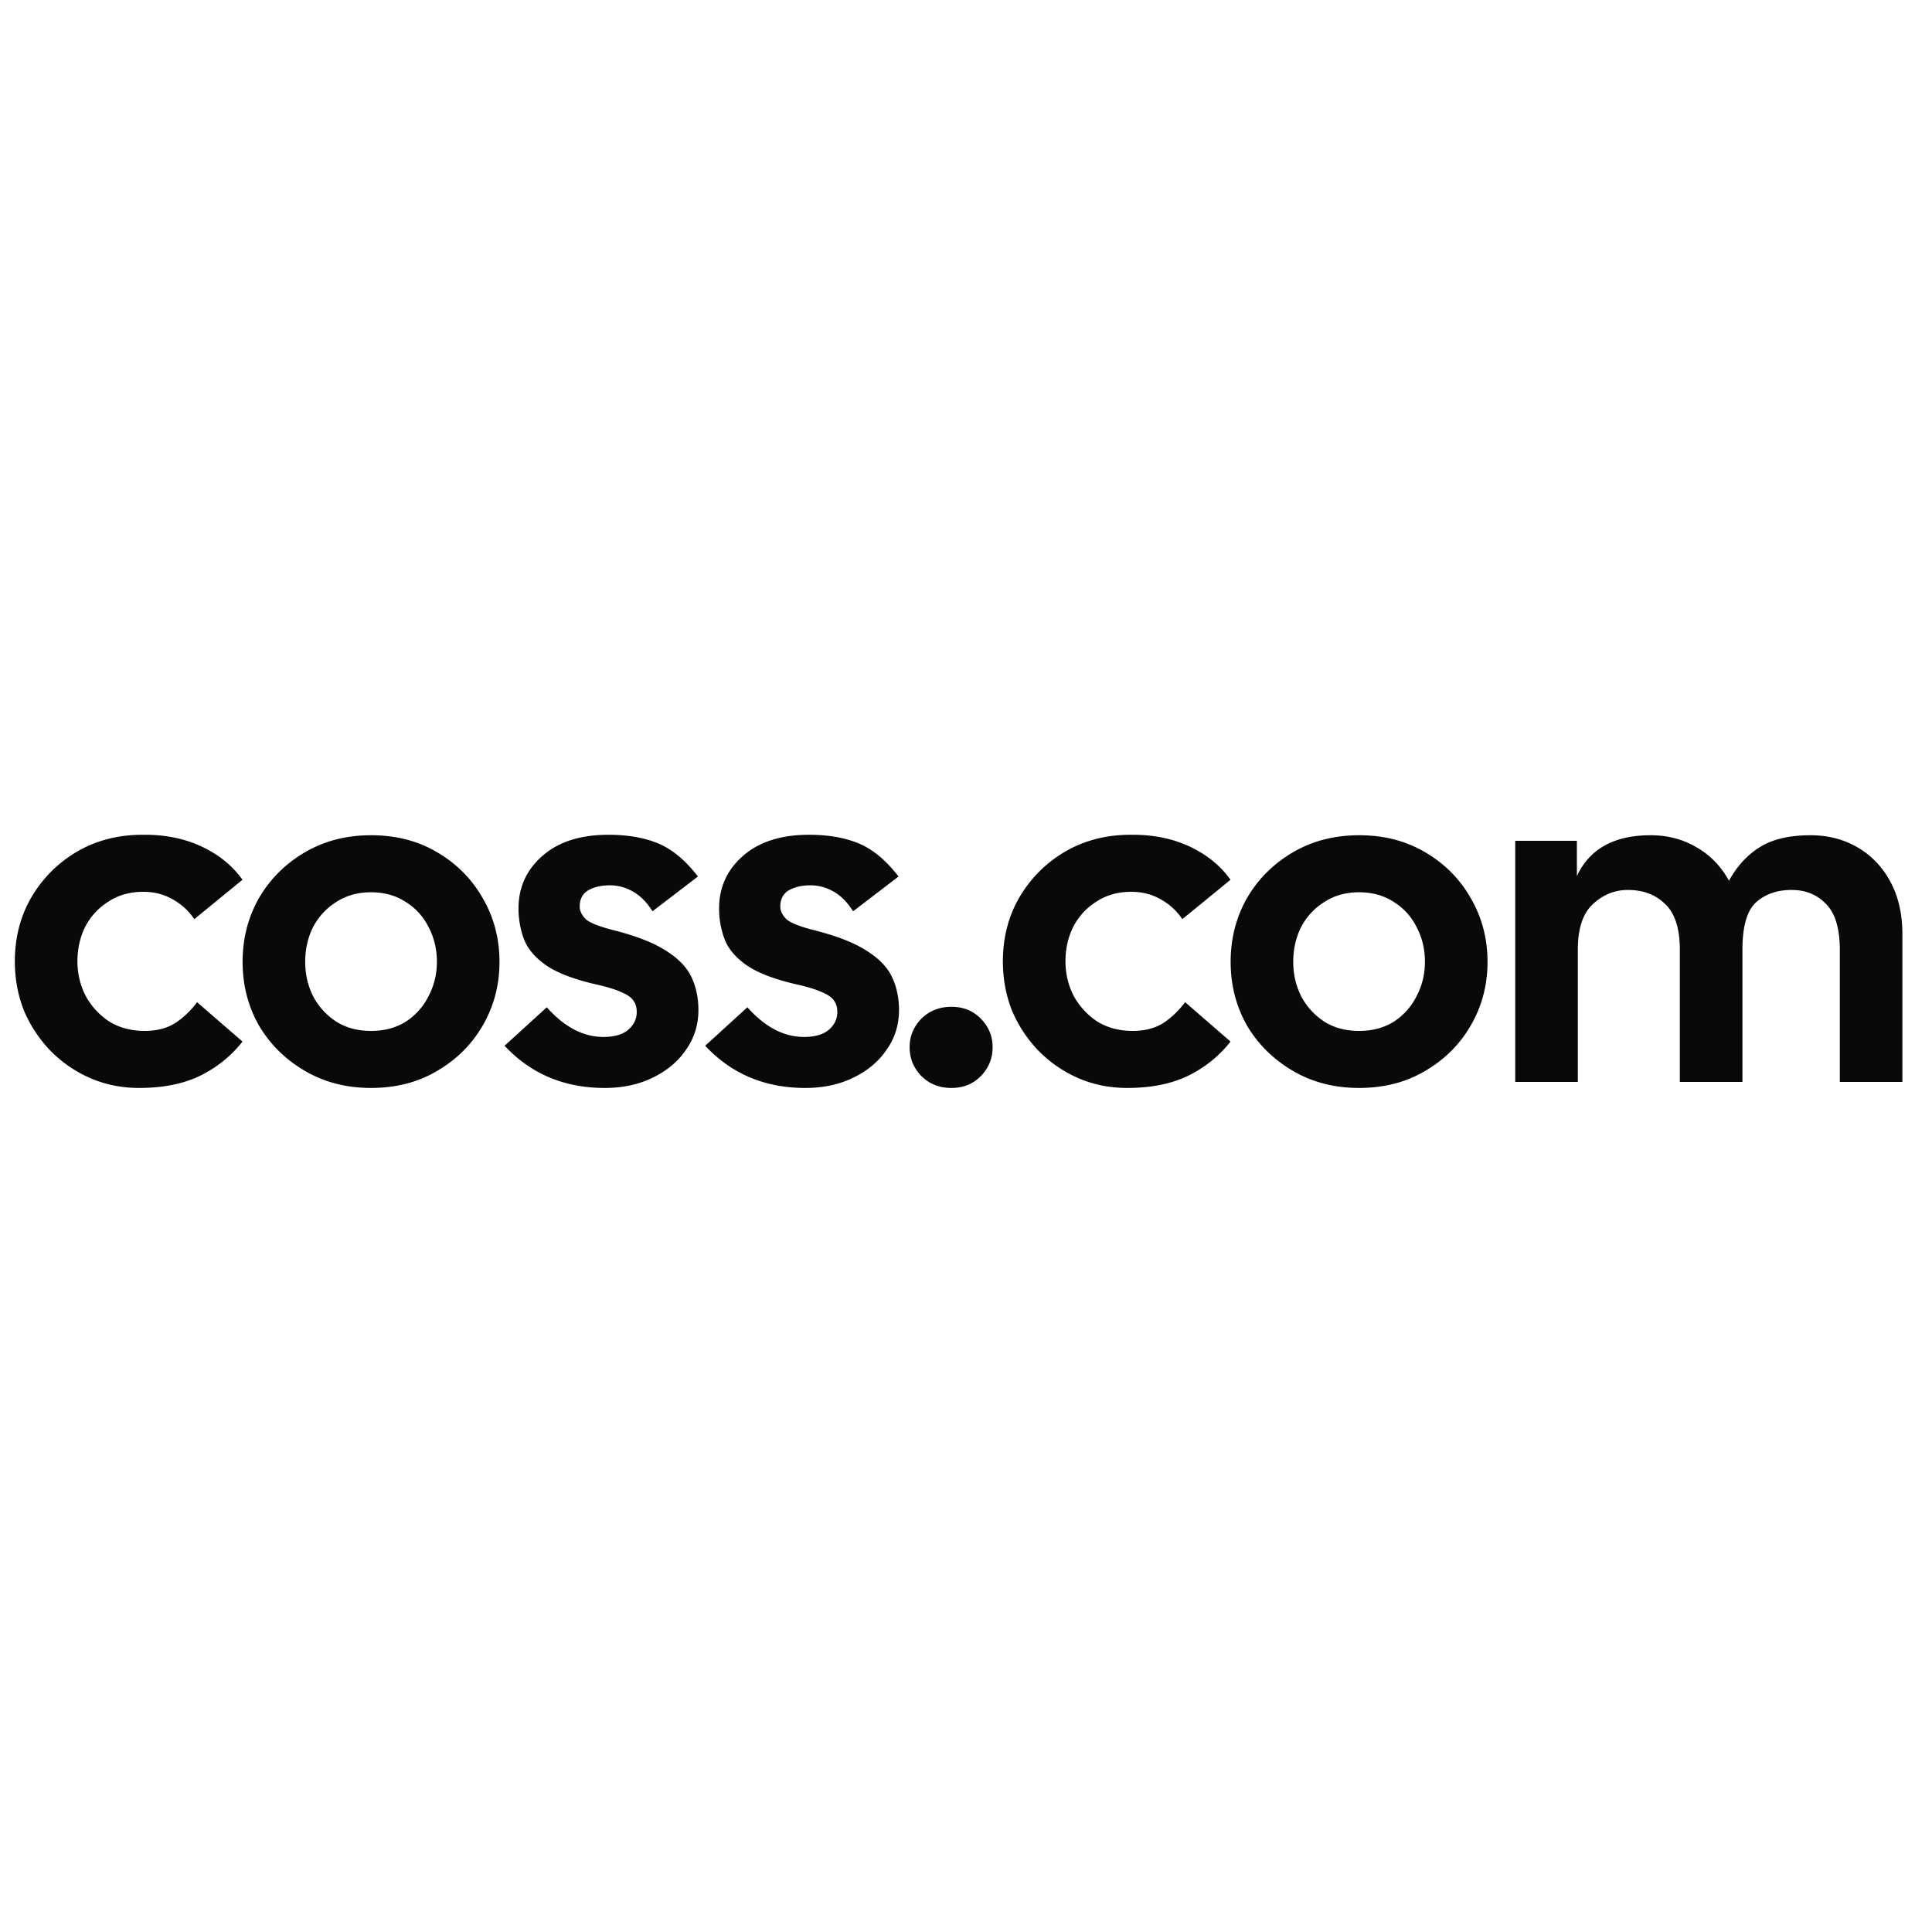 <svg xmlns="http://www.w3.org/2000/svg" width="500" height="500" fill="none"><path fill="#09090B" d="M36.841 216.04c5.68-.08 10.76.92 15.24 3s8.04 4.96 10.68 8.64l-12.48 10.2c-1.44-2.16-3.32-3.88-5.64-5.16-2.24-1.28-4.76-1.92-7.56-1.92-3.44 0-6.44.84-9 2.52-2.56 1.6-4.56 3.76-6 6.48-1.36 2.72-2.04 5.72-2.04 9 0 3.2.72 6.2 2.16 9 1.52 2.72 3.56 4.92 6.12 6.6 2.64 1.6 5.68 2.4 9.12 2.4 3.12 0 5.76-.68 7.92-2.04 2.16-1.44 4.04-3.24 5.64-5.4l11.76 10.201c-2.96 3.759-6.64 6.72-11.04 8.879-4.32 2.08-9.56 3.121-15.72 3.121-4.48 0-8.68-.841-12.6-2.521-3.84-1.68-7.24-4-10.2-6.96a34.088 34.088 0 0 1-6.96-10.439c-1.6-4-2.4-8.281-2.4-12.841 0-6.08 1.4-11.56 4.2-16.44 2.88-4.96 6.8-8.919 11.76-11.879 5.04-2.96 10.72-4.441 17.04-4.441Zm120.626 0c5.04 0 9.36.76 12.96 2.28 3.6 1.52 7.001 4.36 10.201 8.52l-11.76 9c-1.52-2.4-3.24-4.12-5.16-5.16-1.84-1.04-3.8-1.56-5.88-1.56-2.24 0-4.12.441-5.64 1.32-1.44.88-2.16 2.28-2.16 4.2 0 1.04.48 2.08 1.439 3.12.96.96 3.281 1.92 6.96 2.88 6.08 1.52 10.72 3.32 13.92 5.4 3.2 2 5.401 4.28 6.601 6.84 1.2 2.56 1.8 5.4 1.8 8.52 0 3.84-1.081 7.28-3.241 10.32-2.08 3.04-4.959 5.44-8.639 7.2-3.6 1.76-7.721 2.641-12.361 2.641-10.479 0-19.12-3.641-25.919-10.921l10.919-9.96c4.56 5.12 9.441 7.68 14.641 7.68 2.8 0 4.92-.6 6.359-1.799 1.52-1.28 2.281-2.841 2.281-4.681 0-1.12-.28-2.08-.84-2.88-.48-.8-1.56-1.56-3.24-2.28-1.6-.72-4.041-1.439-7.321-2.159-5.599-1.36-9.759-3.041-12.479-5.04-2.72-2-4.521-4.241-5.401-6.721a22.823 22.823 0 0 1-1.319-7.68c0-5.44 2.04-9.959 6.119-13.559 4.16-3.68 9.881-5.521 17.16-5.521Zm51.914 0c5.04 0 9.36.76 12.96 2.28 3.6 1.52 7.001 4.36 10.201 8.52l-11.76 9c-1.52-2.4-3.24-4.12-5.16-5.16-1.84-1.04-3.8-1.56-5.88-1.56-2.24 0-4.12.441-5.64 1.32-1.44.88-2.16 2.28-2.16 4.2 0 1.04.48 2.08 1.439 3.12.96.96 3.281 1.92 6.96 2.88 6.08 1.52 10.72 3.32 13.92 5.4 3.2 2 5.401 4.28 6.601 6.84 1.2 2.56 1.8 5.4 1.8 8.52 0 3.84-1.081 7.28-3.24 10.32-2.08 3.04-4.96 5.44-8.64 7.2-3.6 1.76-7.72 2.641-12.36 2.641-10.48 0-19.12-3.641-25.92-10.921l10.92-9.96c4.56 5.12 9.44 7.68 14.64 7.68 2.8 0 4.92-.6 6.36-1.799 1.52-1.28 2.28-2.841 2.28-4.681 0-1.12-.28-2.08-.84-2.88-.48-.8-1.56-1.56-3.24-2.28-1.6-.72-4.041-1.439-7.321-2.159-5.599-1.36-9.759-3.041-12.479-5.04-2.72-2-4.52-4.241-5.4-6.721a22.8 22.8 0 0 1-1.32-7.68c0-5.44 2.04-9.959 6.119-13.559 4.16-3.68 9.881-5.521 17.16-5.521Zm36.829 44.521c3.119 0 5.679 1.039 7.679 3.119s3 4.52 3 7.32c0 2.88-1 5.36-3 7.44s-4.56 3.121-7.679 3.121c-3.12 0-5.72-1.041-7.8-3.121-2-2.08-3-4.56-3-7.44 0-2.8 1-5.24 3-7.32 2.08-2.08 4.68-3.119 7.8-3.119Zm46.335-44.521c5.68-.08 10.76.92 15.24 3s8.04 4.96 10.679 8.64l-12.479 10.2c-1.44-2.16-3.321-3.88-5.641-5.16-2.239-1.28-4.759-1.92-7.559-1.92-3.44 0-6.44.84-9 2.52-2.56 1.6-4.56 3.76-6 6.48-1.36 2.72-2.04 5.72-2.04 9 0 3.2.72 6.2 2.16 9 1.52 2.72 3.56 4.92 6.12 6.6 2.64 1.6 5.68 2.4 9.119 2.4 3.12 0 5.761-.68 7.921-2.04 2.16-1.44 4.04-3.24 5.64-5.4l11.759 10.201c-2.959 3.759-6.64 6.72-11.04 8.879-4.319 2.08-9.559 3.121-15.719 3.121-4.48 0-8.681-.841-12.601-2.521-3.84-1.68-7.239-4-10.199-6.96a34.087 34.087 0 0 1-6.96-10.439c-1.6-4-2.4-8.281-2.4-12.841 0-6.08 1.4-11.56 4.2-16.44 2.88-4.96 6.8-8.919 11.76-11.879 5.04-2.96 10.72-4.441 17.04-4.441Zm-196.518.12c6.48 0 12.2 1.48 17.16 4.44 5.04 2.96 8.96 6.92 11.76 11.88 2.88 4.96 4.32 10.44 4.32 16.44 0 6-1.44 11.48-4.32 16.44-2.8 4.88-6.72 8.8-11.76 11.76-4.96 2.96-10.68 4.44-17.16 4.44-6.4 0-12.12-1.48-17.16-4.44-5.04-2.96-9-6.88-11.88-11.76-2.8-4.96-4.2-10.44-4.2-16.44 0-6 1.4-11.48 4.2-16.44 2.88-4.96 6.84-8.92 11.88-11.88 5.04-2.96 10.76-4.44 17.16-4.44Zm255.703 0c6.48 0 12.2 1.48 17.16 4.44 5.04 2.96 8.96 6.92 11.76 11.88 2.88 4.96 4.32 10.44 4.32 16.44 0 6-1.44 11.48-4.32 16.44-2.8 4.88-6.72 8.8-11.76 11.76-4.96 2.96-10.68 4.44-17.16 4.44-6.4 0-12.12-1.48-17.16-4.44-5.04-2.96-9-6.88-11.88-11.76-2.8-4.96-4.2-10.44-4.2-16.44 0-6 1.4-11.48 4.2-16.44 2.88-4.96 6.84-8.92 11.88-11.88 5.04-2.96 10.76-4.44 17.16-4.44Zm116.85 0c4.48 0 8.52 1.04 12.12 3.12 3.6 2.08 6.44 5.04 8.52 8.88 2.08 3.84 3.119 8.4 3.119 13.68V280H476.14v-34.2c0-5.44-1.16-9.36-3.48-11.76-2.32-2.48-5.32-3.72-9-3.72-3.76 0-6.84 1.08-9.24 3.24-2.32 2.16-3.48 6.24-3.48 12.24V280h-16.2v-34.2c0-5.44-1.24-9.36-3.72-11.76-2.48-2.48-5.721-3.72-9.721-3.72-3.439 0-6.479 1.24-9.119 3.72-2.56 2.4-3.84 6.32-3.841 11.76V280H392.14v-62.4h15.96v9.12c3.28-7.04 9.64-10.56 19.08-10.56 4.4 0 8.36 1.04 11.88 3.12 3.52 2 6.32 4.88 8.4 8.64 2.08-3.76 4.72-6.64 7.92-8.64 3.279-2.08 7.68-3.12 13.2-3.12ZM96.027 230.92c-3.44 0-6.44.84-9 2.52-2.56 1.6-4.56 3.76-6 6.48-1.36 2.72-2.04 5.72-2.04 9 0 3.2.68 6.16 2.04 8.88 1.44 2.72 3.44 4.92 6 6.6 2.56 1.6 5.56 2.4 9 2.4 3.44 0 6.44-.8 9-2.4 2.56-1.68 4.52-3.88 5.88-6.6 1.44-2.72 2.16-5.68 2.16-8.88 0-3.28-.72-6.28-2.16-9-1.36-2.72-3.32-4.88-5.88-6.48-2.56-1.679-5.56-2.52-9-2.52Zm255.703 0c-3.44 0-6.44.84-9 2.52-2.56 1.6-4.56 3.76-6 6.48-1.36 2.72-2.04 5.72-2.04 9 0 3.2.68 6.16 2.04 8.88 1.44 2.72 3.44 4.92 6 6.6 2.56 1.6 5.56 2.4 9 2.4 3.44 0 6.44-.8 9-2.4 2.56-1.68 4.52-3.88 5.88-6.6 1.44-2.72 2.16-5.68 2.16-8.88 0-3.28-.72-6.28-2.16-9-1.36-2.72-3.32-4.88-5.88-6.48-2.56-1.679-5.56-2.52-9-2.52Z"/></svg>
